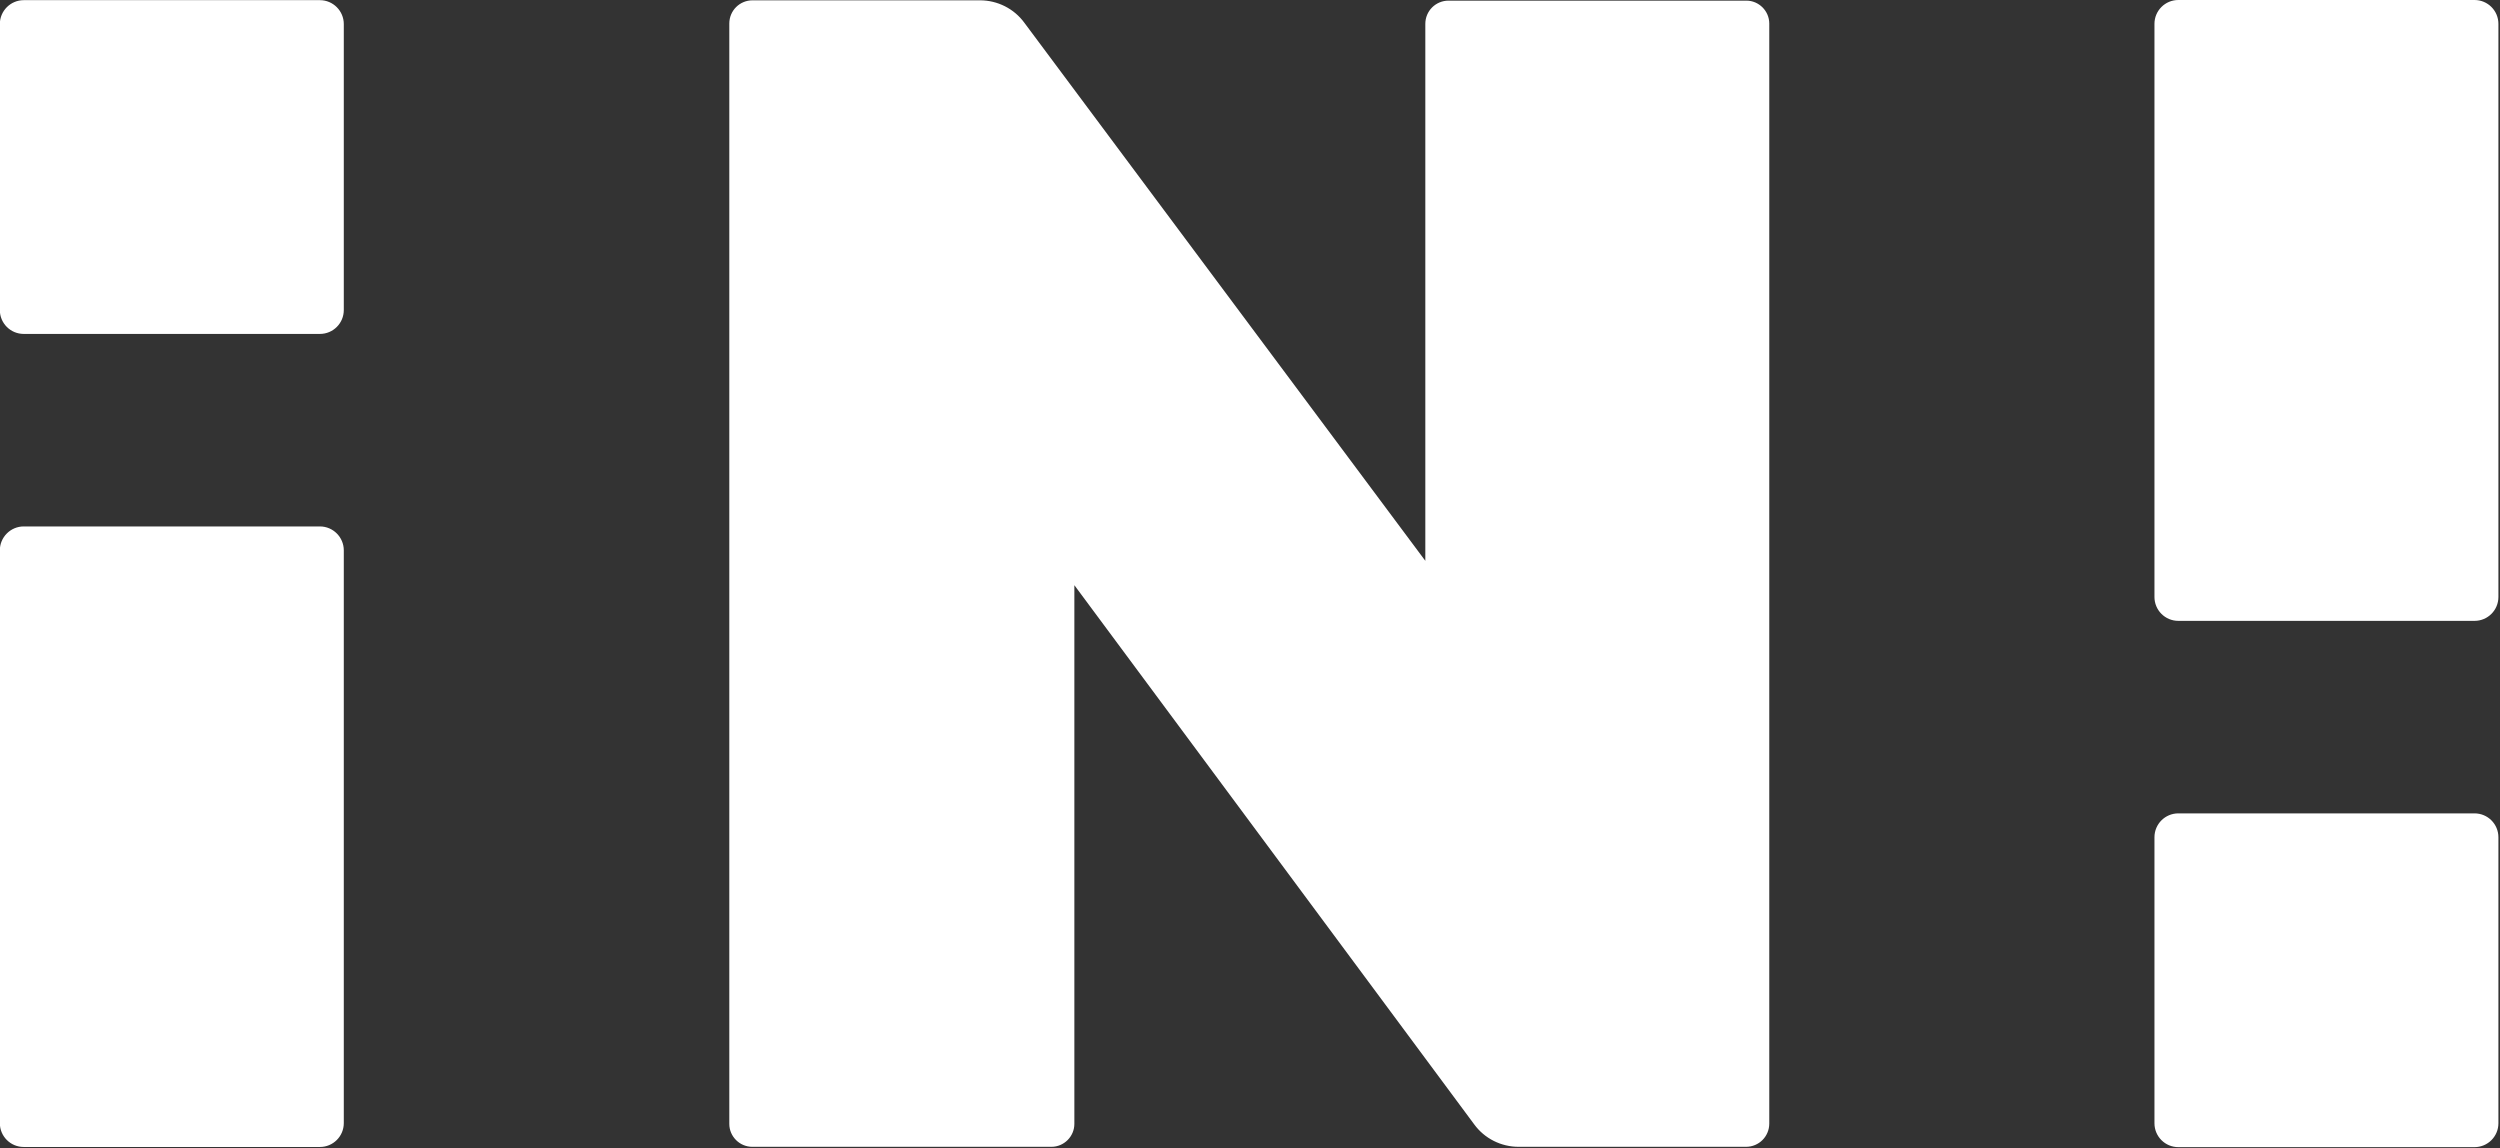 <svg version="1.2" xmlns="http://www.w3.org/2000/svg" viewBox="0 0 1570 721" width="1570" height="721">
	<rect x="0" y="0" width="1570" height="721" fill="#333333" stroke="none"/>
	<title>allinico-svg</title>
	<style>
		.s0 { fill: #ffffff } 
	</style>
	<path id="Layer" class="s0" d="m674.7 367.5v338.3c0 7.9-6.5 14.4-14.4 14.4h-187.9c-7.9 0-14.4-6.5-14.4-14.4v-691c0-8.1 6.5-14.6 14.6-14.6h142.8c11 0 21.4 5.2 27.9 14.1l251.8 337.9v-337.2c0-8.1 6.5-14.6 14.6-14.6h187c7.9 0 14.4 6.5 14.4 14.4v690.8c0 8.1-6.5 14.6-14.6 14.6h-142.8c-11 0-21.4-5.2-27.9-14.1zm678.3-352.5c0-8.3 6.7-15 15-15h186c8.3 0 15 6.7 15 15v359.9c0 8.3-6.7 15-15 15h-186c-8.3 0-15-6.7-15-15zm0 510.8c0-8.3 6.7-15 15-15h186c8.3 0 15 6.7 15 15v179.6c0 8.3-6.7 15-15 15h-186c-8.3 0-15-6.7-15-15zm-1353.1-180.2c0-8.2 6.7-15 15-15h186c8.3 0 15 6.8 15 15v359.7c0 8.3-6.7 15-15 15h-186c-8.3 0-15-6.7-15-15zm0-330.5c0-8.2 6.7-15 15-15h186c8.3 0 15 6.8 15 15v179.6c0 8.3-6.7 15-15 15h-186c-8.3 0-15-6.7-15-15z"/>
</svg>